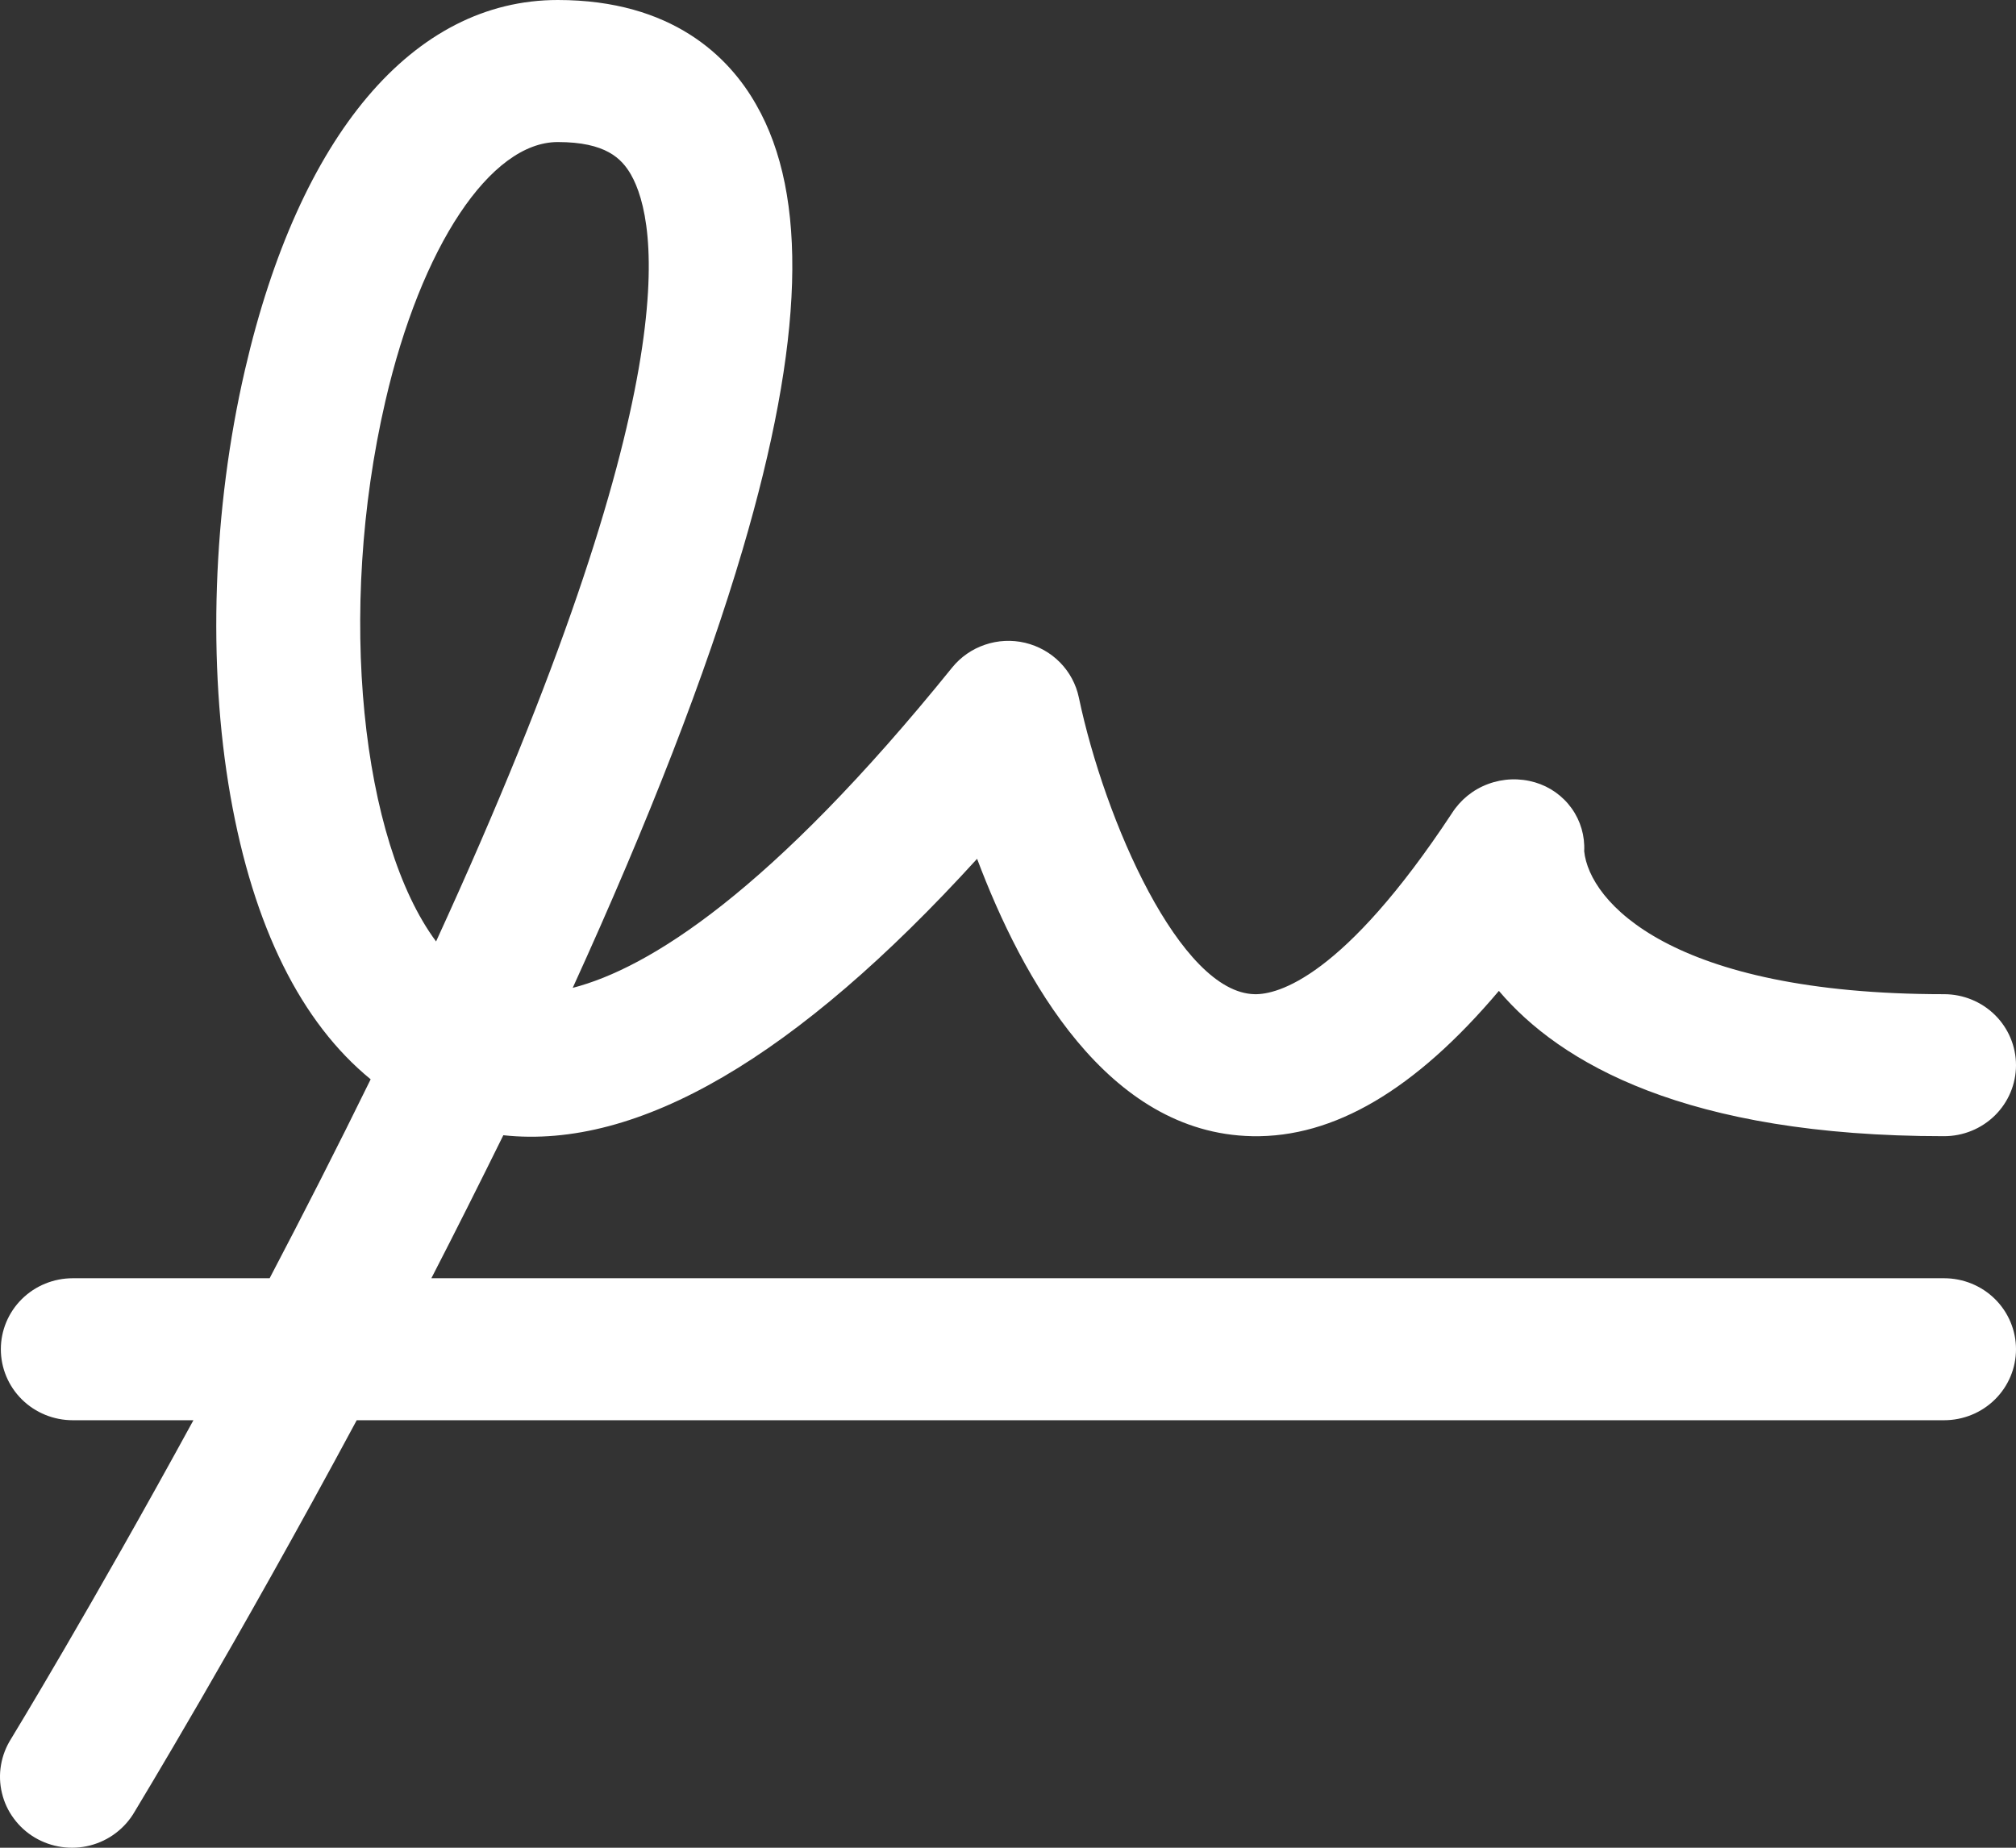 <svg width="36" height="33" viewBox="0 0 36 33" fill="none" xmlns="http://www.w3.org/2000/svg">
<rect x="0" y="0" width="36" height="33" fill="#333333" stroke="none"/>
<path d="M34.715 22.829H7.703C8.131 21.998 8.56 21.143 8.988 20.275C11.398 20.536 14.222 18.883 17.448 15.338C18.252 17.472 19.77 20.241 22.361 20.292C23.816 20.321 25.27 19.468 26.766 17.697C27.857 18.984 30.104 20.292 34.715 20.292C35.056 20.292 35.383 20.159 35.624 19.921C35.865 19.683 36 19.36 36 19.024C36 18.688 35.865 18.365 35.624 18.127C35.383 17.889 35.056 17.756 34.715 17.756C29.826 17.756 28.38 16.099 28.289 15.202C28.303 14.93 28.225 14.66 28.066 14.438C27.907 14.215 27.676 14.051 27.412 13.973C27.137 13.892 26.842 13.902 26.574 14.002C26.305 14.101 26.078 14.286 25.926 14.526C23.987 17.465 22.812 17.765 22.404 17.756C21.077 17.73 19.728 14.661 19.265 12.457C19.216 12.222 19.099 12.004 18.929 11.831C18.759 11.658 18.543 11.537 18.305 11.48C18.068 11.424 17.819 11.436 17.588 11.515C17.357 11.593 17.154 11.735 17.002 11.923C13.757 15.94 11.581 17.293 10.227 17.643C11.591 14.652 12.61 12.025 13.262 9.813C14.357 6.097 14.438 3.499 13.504 1.871C13.022 1.018 12.004 0 9.96 0C7.38 0 5.345 2.407 4.375 6.603C3.798 9.093 3.703 11.868 4.114 14.212C4.526 16.557 5.379 18.263 6.619 19.276C6.02 20.5 5.409 21.695 4.815 22.829H1.3C0.959 22.829 0.632 22.962 0.391 23.2C0.15 23.438 0.015 23.761 0.015 24.097C0.015 24.433 0.15 24.756 0.391 24.994C0.632 25.232 0.959 25.365 1.3 25.365H3.454C1.636 28.694 0.222 31.015 0.199 31.053C0.108 31.196 0.046 31.356 0.018 31.522C-0.011 31.689 -0.005 31.86 0.035 32.024C0.074 32.189 0.146 32.344 0.248 32.48C0.349 32.617 0.476 32.732 0.623 32.819C0.77 32.906 0.933 32.963 1.102 32.987C1.272 33.011 1.445 33.002 1.61 32.959C1.776 32.916 1.932 32.841 2.067 32.738C2.203 32.635 2.317 32.507 2.402 32.36C2.426 32.318 4.212 29.381 6.37 25.365H34.715C35.056 25.365 35.383 25.232 35.624 24.994C35.865 24.756 36 24.433 36 24.097C36 23.761 35.865 23.438 35.624 23.2C35.383 22.962 35.056 22.829 34.715 22.829ZM6.881 7.167C7.52 4.398 8.759 2.537 9.96 2.537C10.817 2.537 11.101 2.831 11.267 3.118C11.748 3.963 12.314 6.953 7.787 16.814C6.46 15.026 6.008 10.939 6.881 7.167Z" fill="white"/>
</svg>
